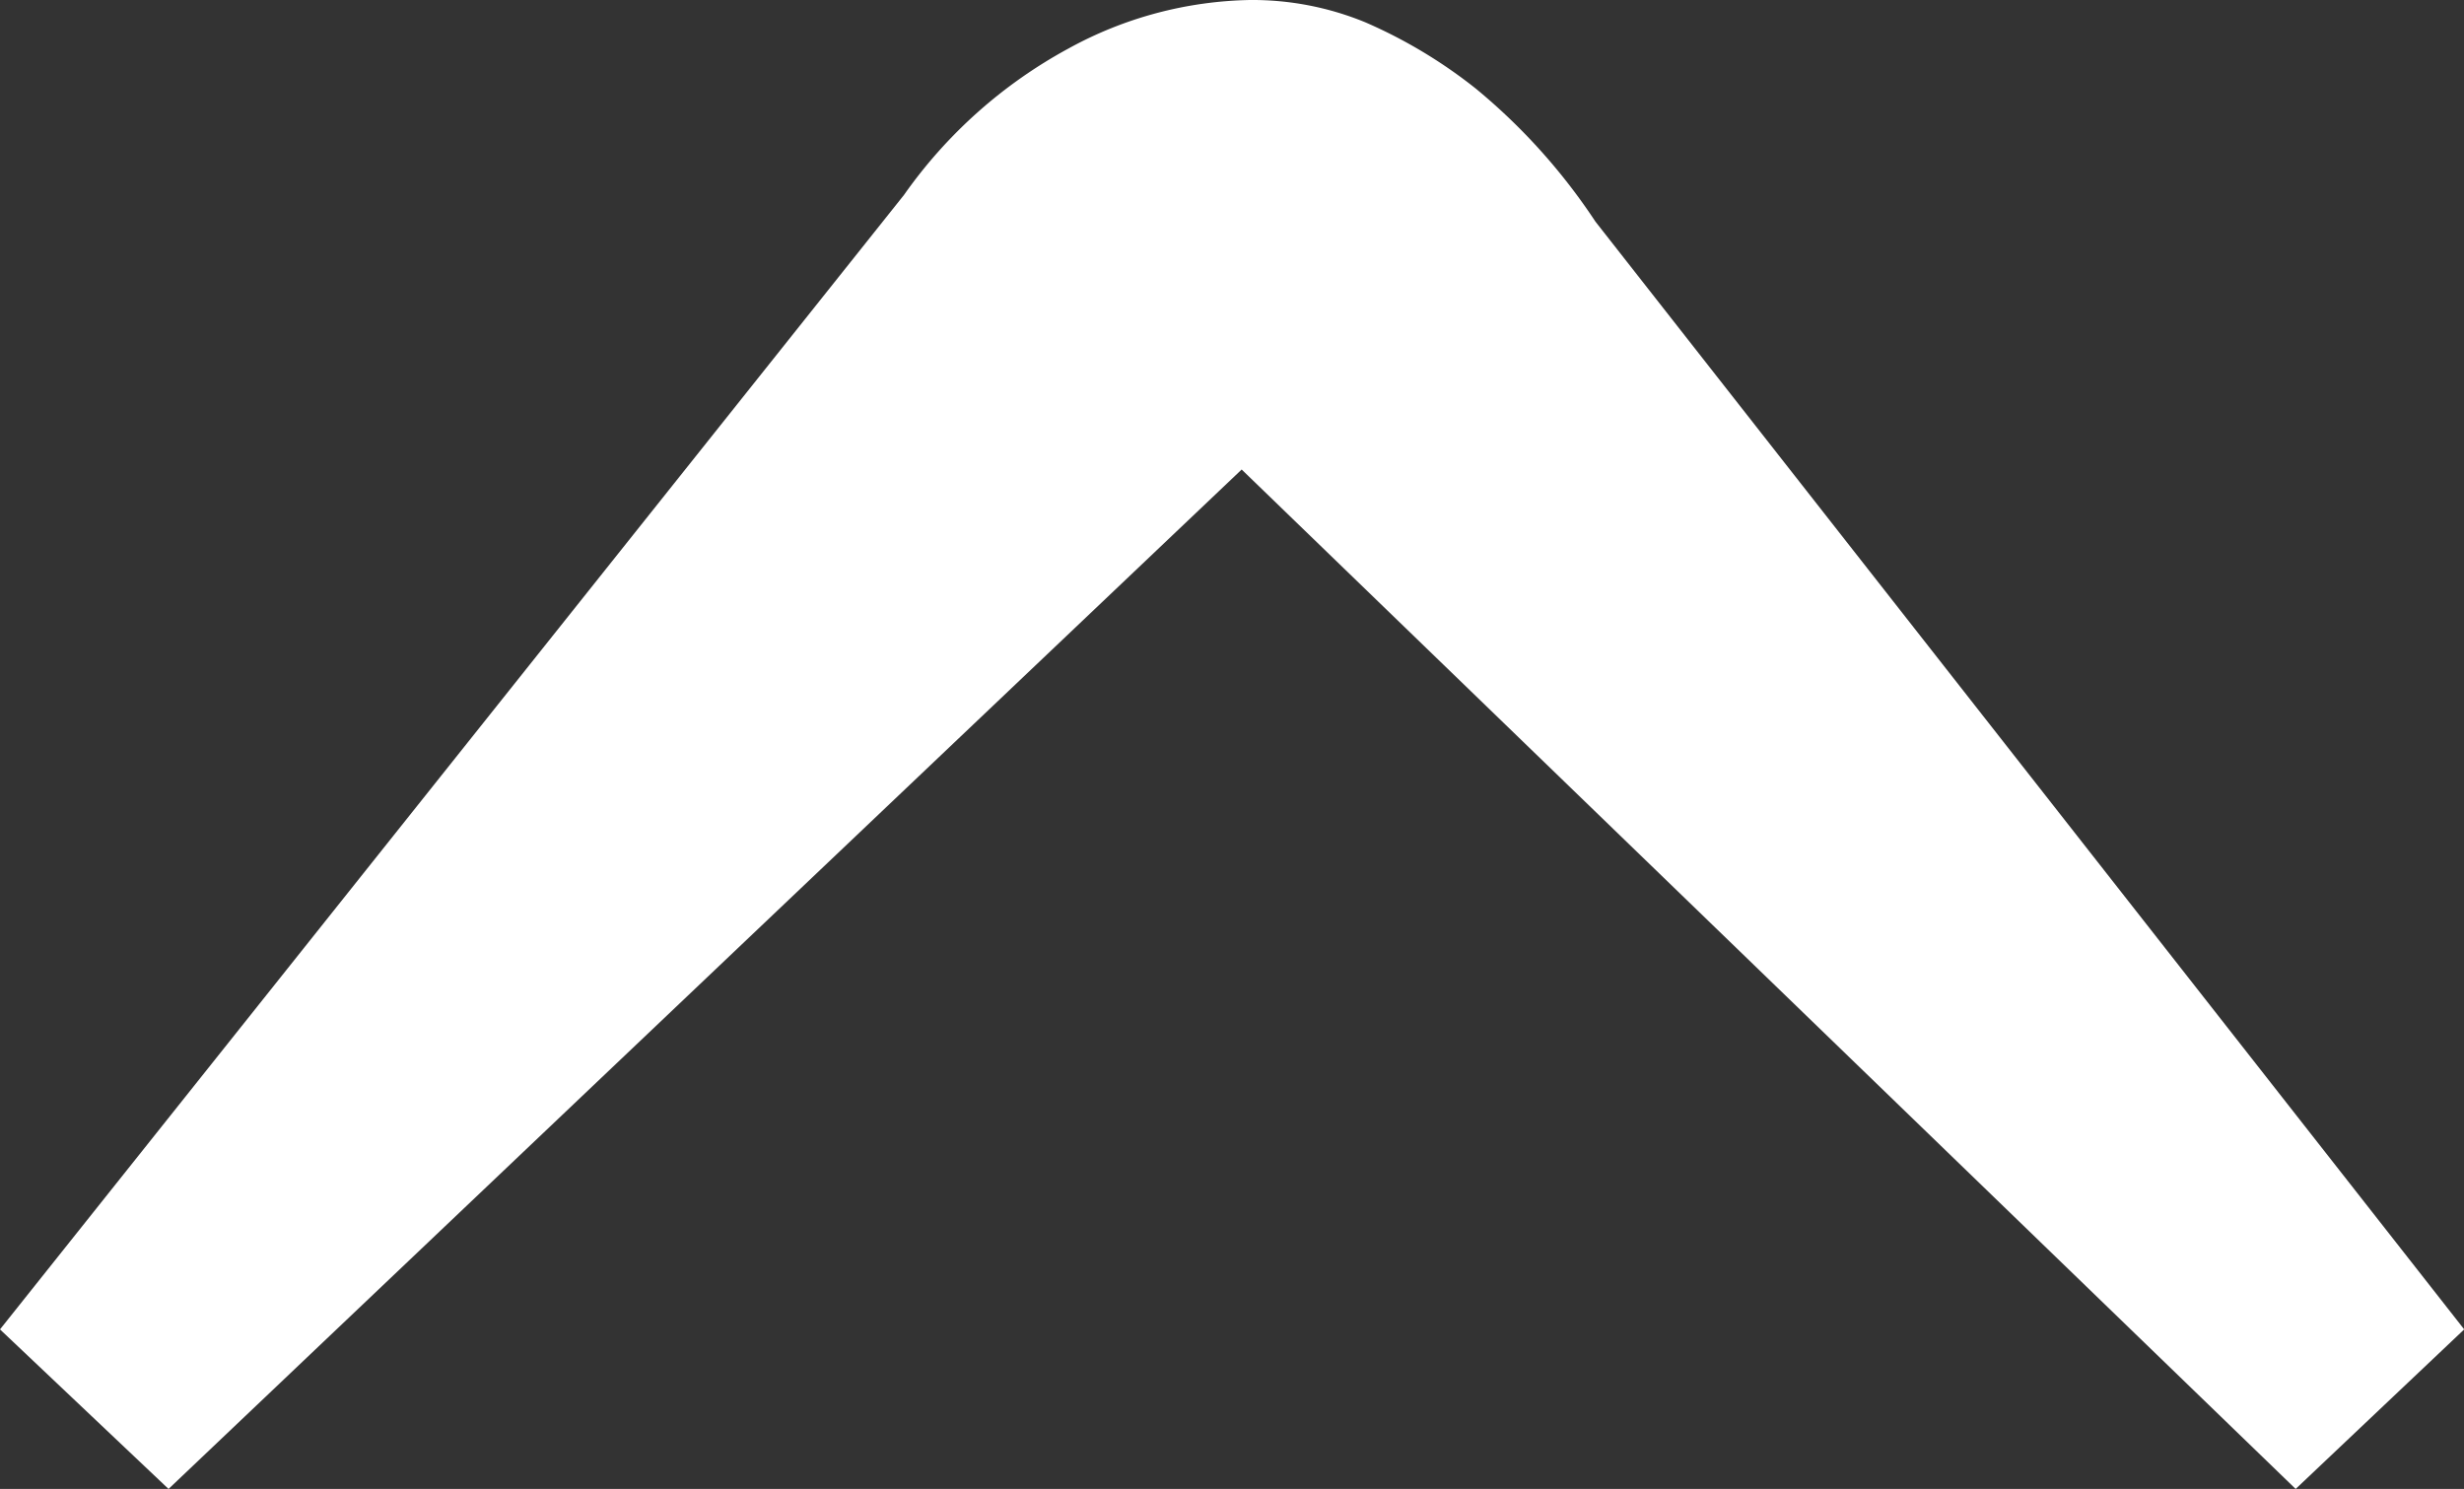 <svg id="Filter_arrow" data-name="Filter arrow" xmlns="http://www.w3.org/2000/svg" xmlns:xlink="http://www.w3.org/1999/xlink" width="12.105" height="7.316" viewBox="0 0 12.105 7.316">
  <rect x="0" y="0" width="12.105" height="7.316" fill="#333333" stroke="none"/>
  <defs>
    <clipPath id="clip-path">
      <rect id="Rectangle_816" data-name="Rectangle 816" width="12.106" height="7.316" fill="#fff"/>
    </clipPath>
  </defs>
  <g id="Group_3792" data-name="Group 3792" transform="translate(0 0)">
    <g id="Group_2912" data-name="Group 2912" transform="translate(0 0)" clip-path="url(#clip-path)">
      <path id="Path_2175" data-name="Path 2175" d="M.828,7.316,0,6.532,4.441.958A2.365,2.365,0,0,1,5.248.239,1.919,1.919,0,0,1,6.141,0a1.46,1.46,0,0,1,.565.109,2.417,2.417,0,0,1,.545.327,2.953,2.953,0,0,1,.587.653l4.268,5.443-.828.784L6.1,2.307Z" transform="translate(0 0)" fill="#fff"/>
    </g>
  </g>
</svg>
